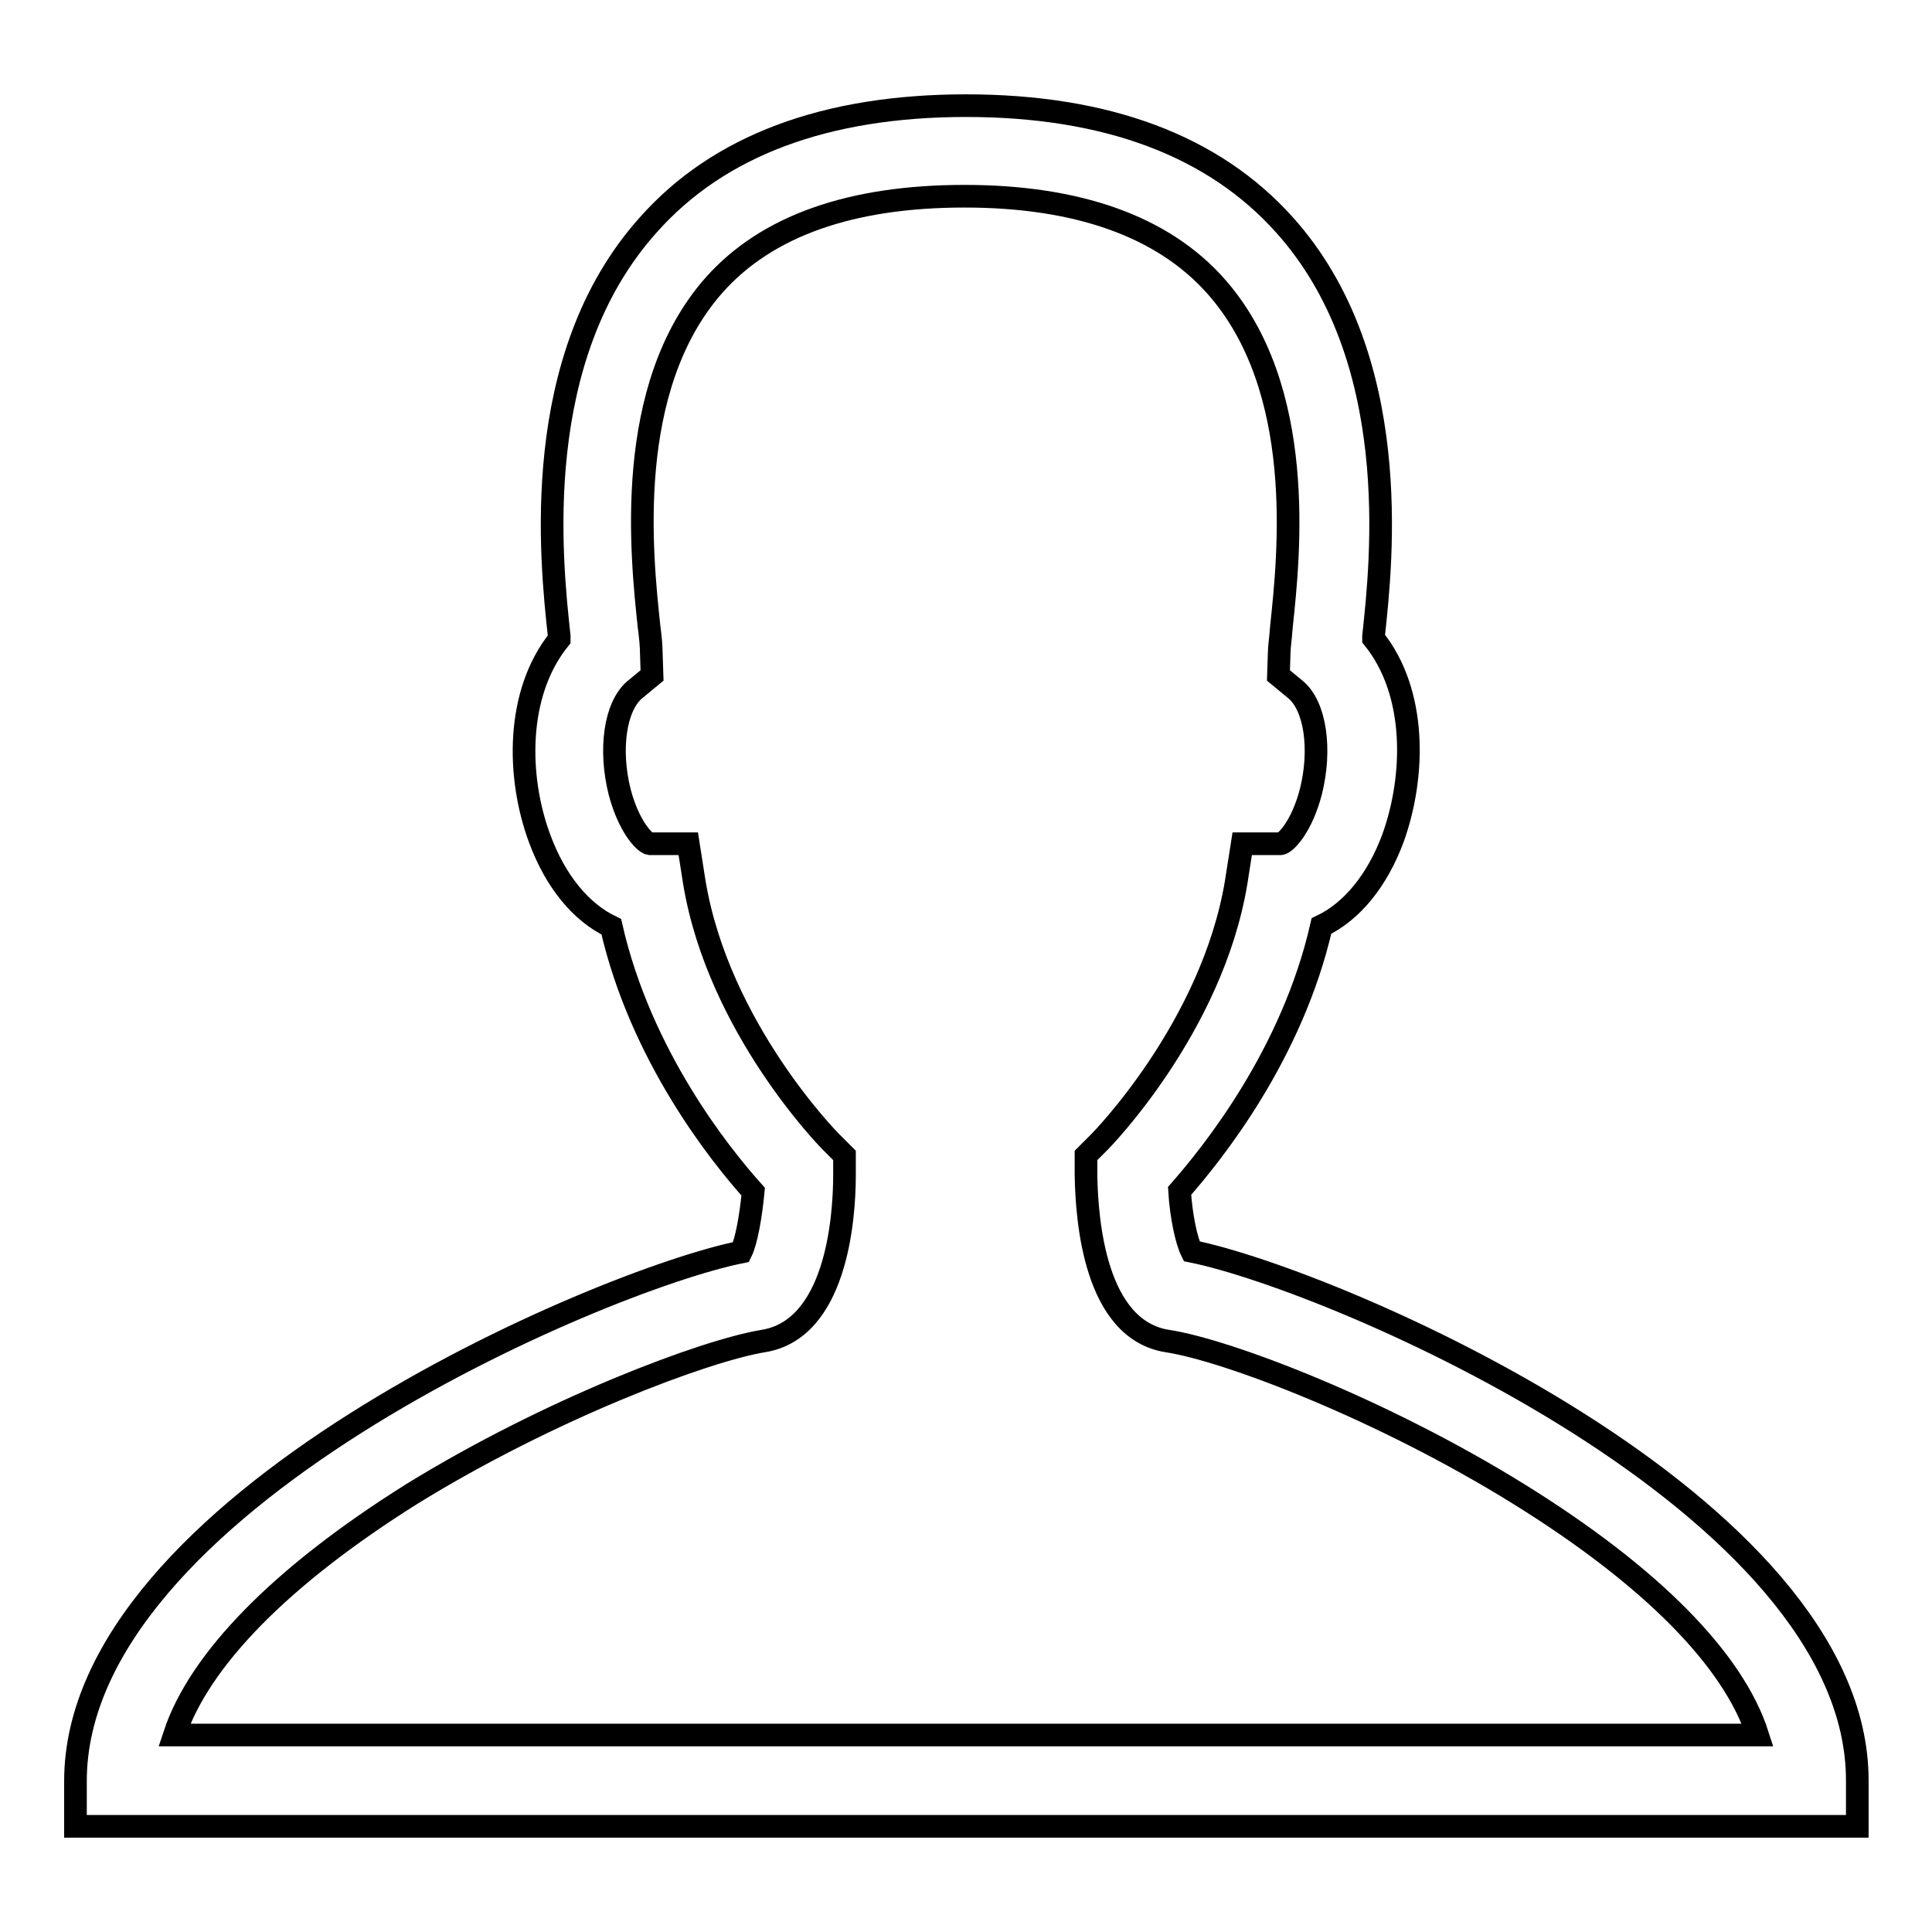 <?xml version="1.0" encoding="utf-8"?>
<!-- Svg Vector Icons : http://www.onlinewebfonts.com/icon -->
<!DOCTYPE svg PUBLIC "-//W3C//DTD SVG 1.1//EN" "http://www.w3.org/Graphics/SVG/1.1/DTD/svg11.dtd">
<svg version="1.1" xmlns="http://www.w3.org/2000/svg" xmlns:xlink="http://www.w3.org/1999/xlink" x="0px" y="0px" viewBox="0 0 256 256" enable-background="new 0 0 256 256" xml:space="preserve">
<g><g><path stroke-width="3" fill-opacity="0" stroke="#000000"  d="M246,242H10v-6c0-36.6,69.3-66.3,88.2-70.1c0.7-1.4,1.3-4.8,1.6-8c-4.4-4.9-14.9-18-18.8-35.1c-4-1.9-7.4-6-9.5-11.7c-3-8.1-3.2-19.2,2.6-26.4c0-0.1,0-0.2,0-0.4c-1.1-10.1-4-36.9,11.8-54.5C95.2,19.3,109.4,14,128,14c18.6,0,32.8,5.3,42.2,15.8C186,47.4,183.1,74.2,182,84.3c0,0.1,0,0.2,0,0.3c5.8,7.2,5.5,18.3,2.6,26.4c-2.1,5.7-5.5,9.8-9.5,11.7c-3.9,17.1-14.5,30.2-18.8,35.1c0.2,3.3,0.9,6.6,1.6,8c18.9,3.8,88.2,33.5,88.2,70.1V242L246,242z M23.1,229.9h209.8c-3.2-10-14.2-21.1-31.6-31.9c-18.2-11.3-38.7-19.1-46.6-20.3c-9.6-1.5-10.7-15.9-10.8-22l0-2.6l1.8-1.8c0.1-0.1,14.9-15.1,18.1-34.4l0.8-5.1h5.1c0.7-0.1,2.8-2.3,4-6.9c1.4-5.6,0.6-11.3-2-13.5l-2.3-1.9l0.1-3c0-0.8,0.2-2,0.3-3.5c1-9.4,3.4-31.6-8.8-45.2c-7-7.8-18.2-11.8-33.2-11.8c-15,0-26.2,3.9-33.2,11.8C82.6,51.4,85,73.6,86,83c0.2,1.5,0.3,2.7,0.3,3.5l0.1,3l-2.3,1.9c-2.6,2.2-3.4,7.9-2,13.5c1.2,4.6,3.3,6.8,4,6.9h5.1l0.8,5.1c3.2,19.3,17.9,34.2,18.1,34.4l1.8,1.8v2.6c0,6.1-1.2,20.5-10.8,22c-7.8,1.3-28.3,9-46.6,20.3C37.3,208.8,26.4,219.9,23.1,229.9z"/></g></g>
</svg>